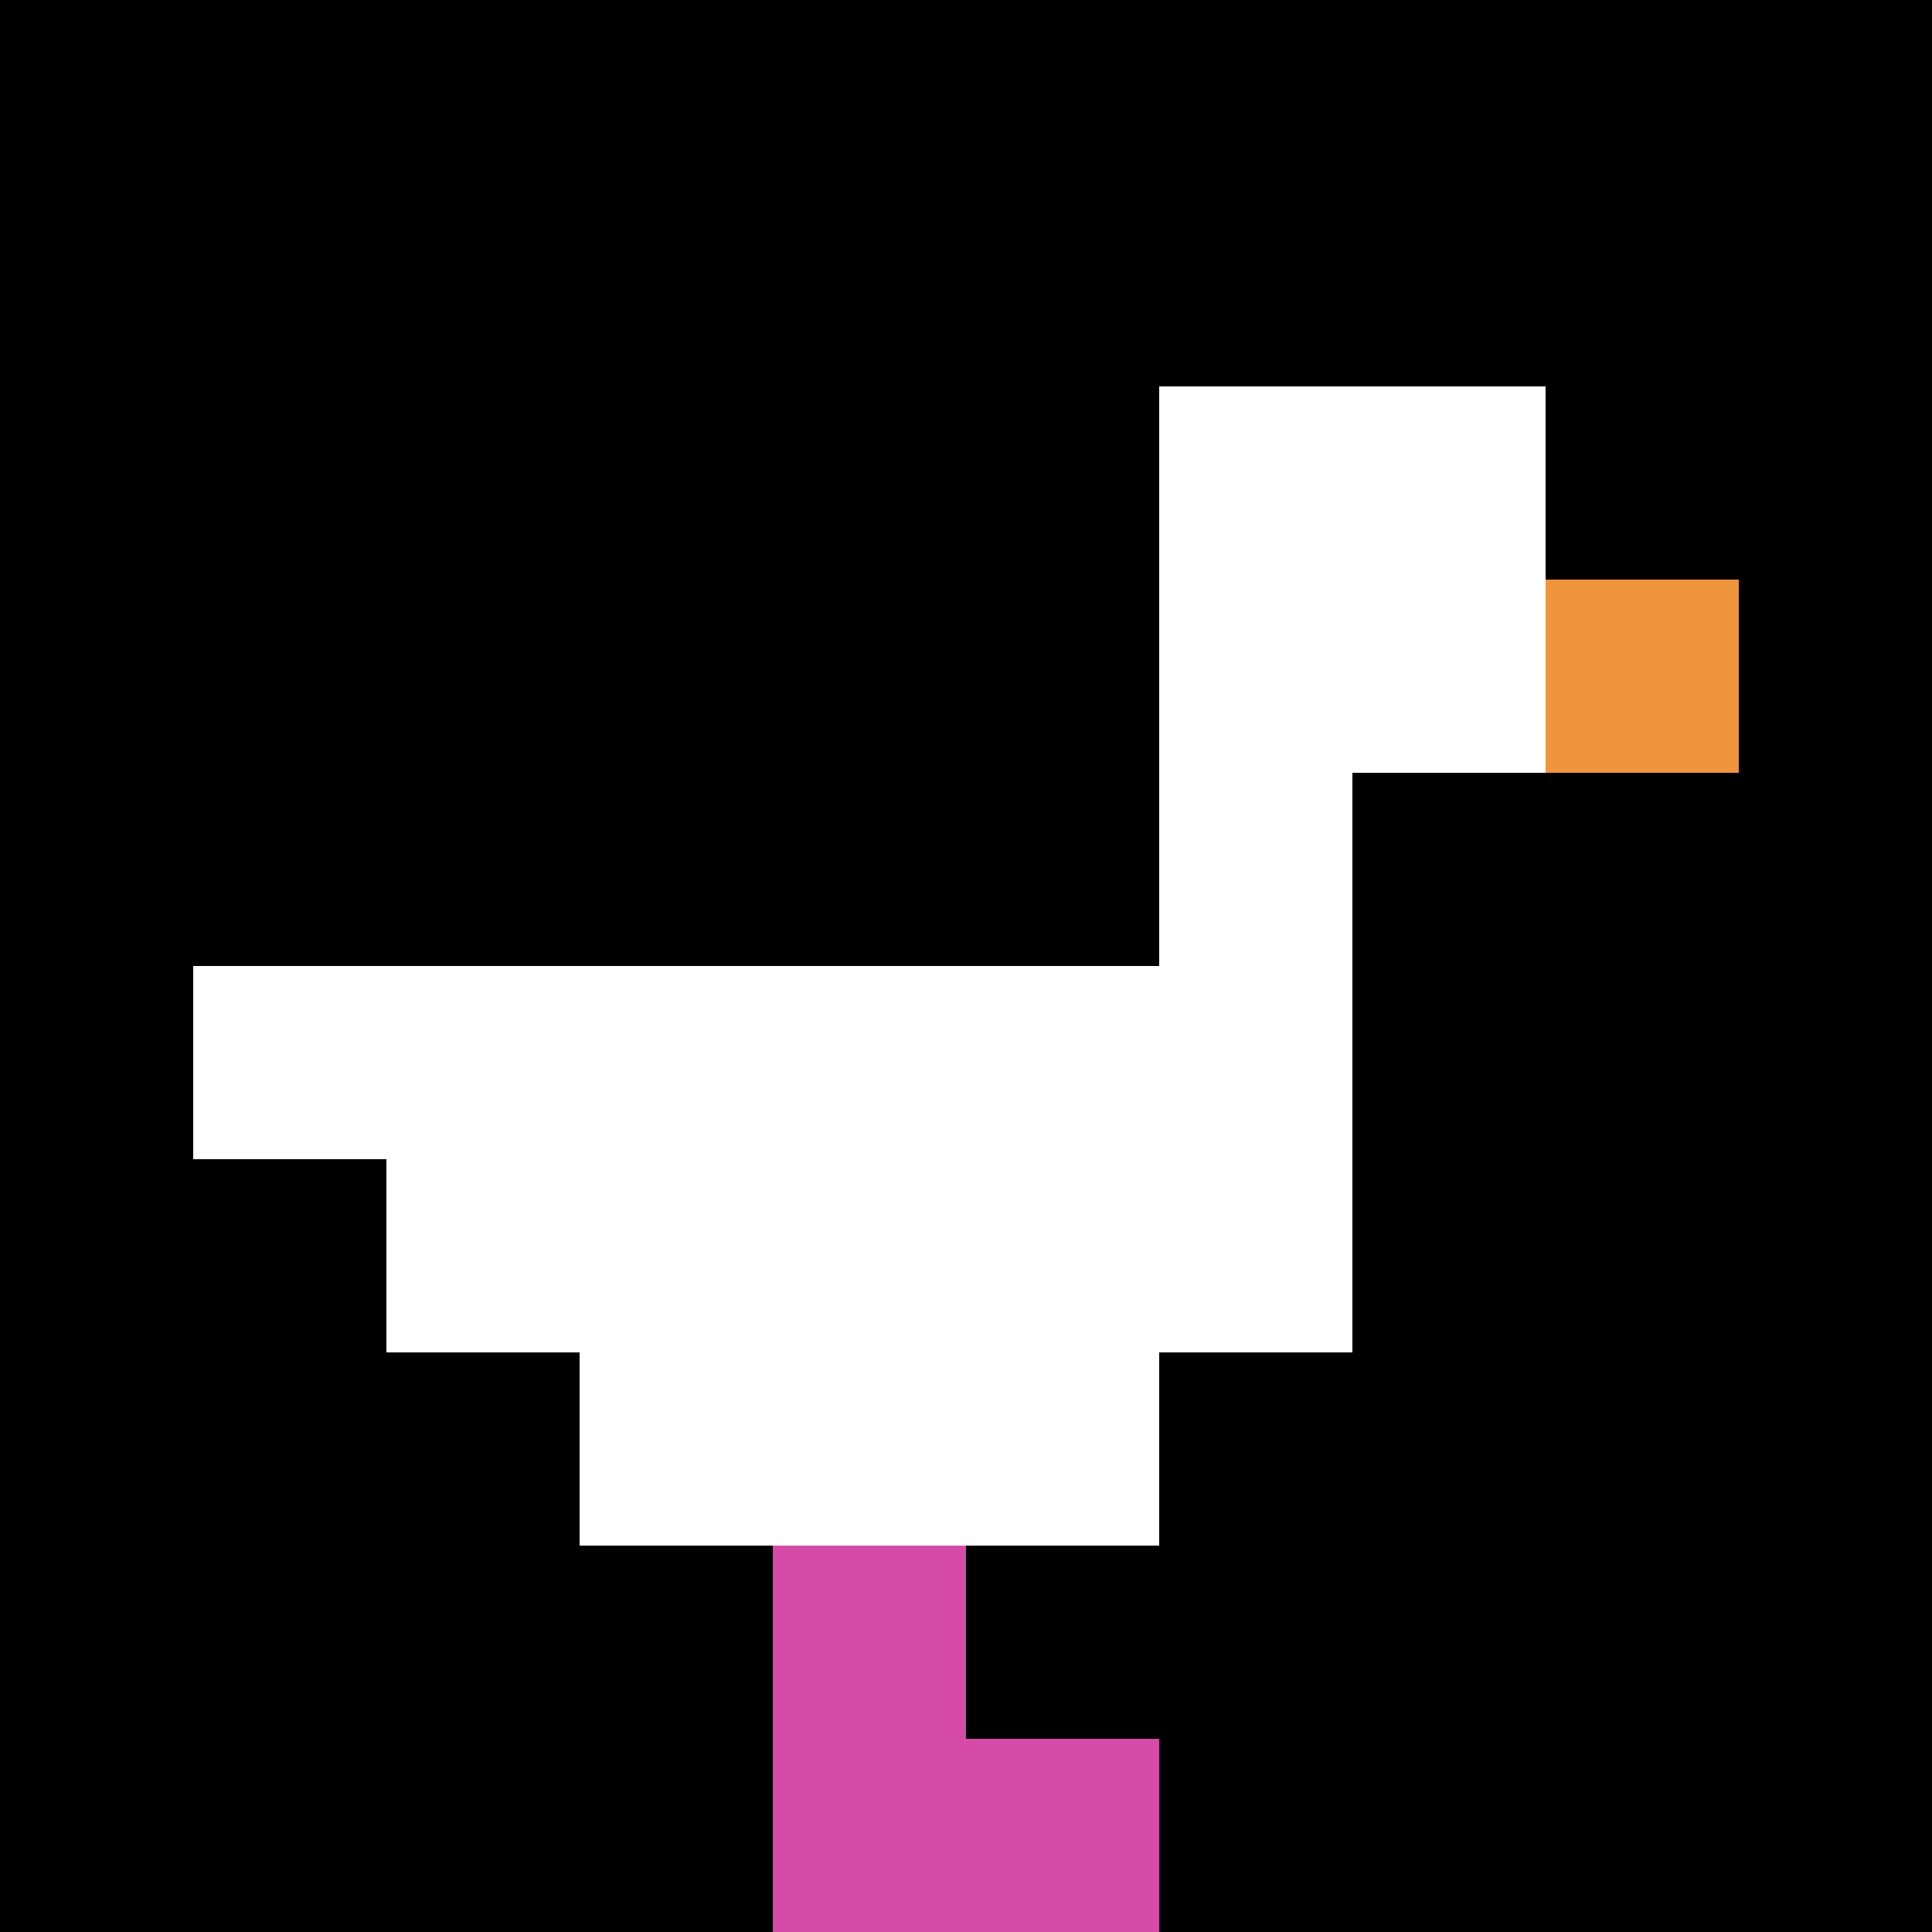 <svg xmlns="http://www.w3.org/2000/svg" version="1.1" width="792" height="792"><title>'goose-pfp-996575' by Dmitri Cherniak</title><desc>seed=996575
backgroundColor=#ffffff
padding=20
innerPadding=0
timeout=500
dimension=1
border=false
Save=function(){return n.handleSave()}
frame=43

Rendered at Sun Sep 15 2024 16:27:06 GMT+0530 (India Standard Time)
Generated in &lt;1ms
</desc><defs></defs><rect width="100%" height="100%" fill="#ffffff"></rect><g><g id="0-0"><rect x="0" y="0" height="792" width="792" fill="#000000"></rect><g><rect id="0-0-6-2-2-2" x="475.2" y="158.4" width="158.4" height="158.4" fill="#ffffff"></rect><rect id="0-0-6-2-1-4" x="475.2" y="158.4" width="79.2" height="316.8" fill="#ffffff"></rect><rect id="0-0-1-5-5-1" x="79.2" y="396" width="396" height="79.2" fill="#ffffff"></rect><rect id="0-0-2-5-5-2" x="158.4" y="396" width="396" height="158.4" fill="#ffffff"></rect><rect id="0-0-3-5-3-3" x="237.6" y="396" width="237.6" height="237.6" fill="#ffffff"></rect><rect id="0-0-8-3-1-1" x="633.6" y="237.6" width="79.2" height="79.2" fill="#F0943E"></rect><rect id="0-0-4-8-1-2" x="316.8" y="633.6" width="79.2" height="158.4" fill="#D74BA8"></rect><rect id="0-0-4-9-2-1" x="316.8" y="712.8" width="158.4" height="79.2" fill="#D74BA8"></rect></g><rect x="0" y="0" stroke="white" stroke-width="0" height="792" width="792" fill="none"></rect></g></g></svg>